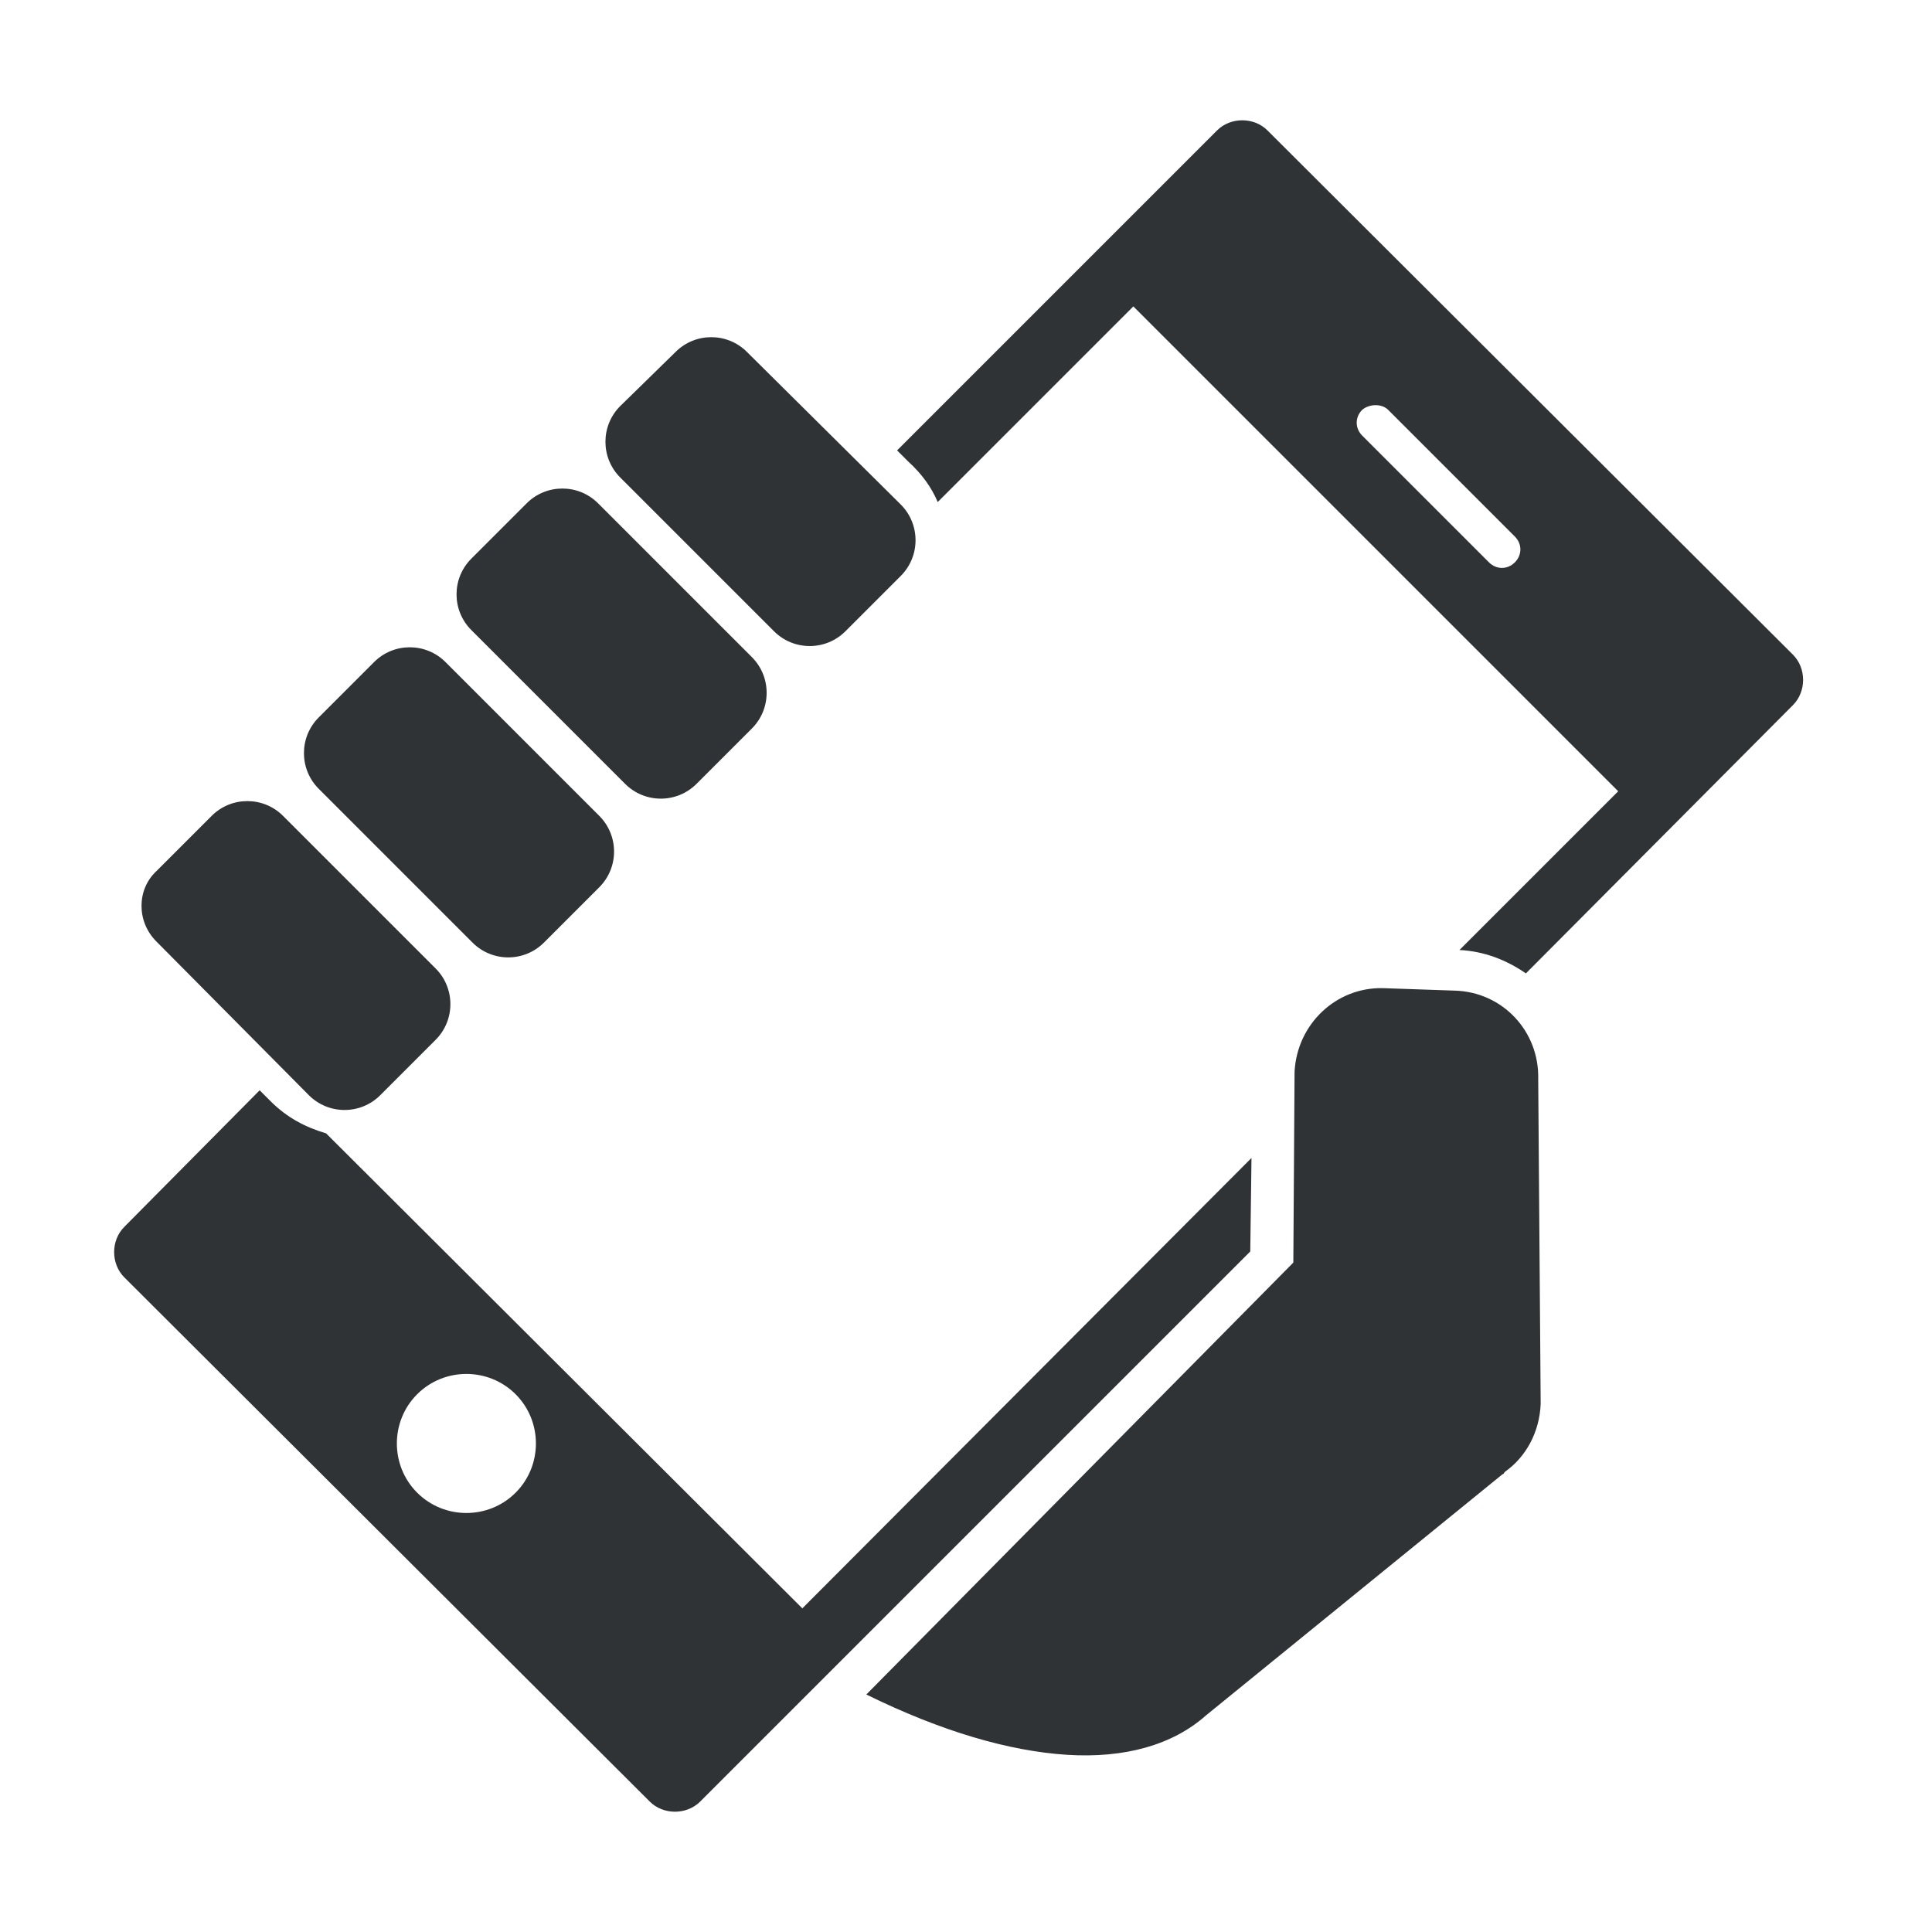 <?xml version="1.0" encoding="utf-8"?>
<!-- Created by UniConvertor 2.0rc5 (https://sk1project.net/) -->
<svg xmlns="http://www.w3.org/2000/svg" height="157.0px" width="157.0px" version="1.1" xmlns:xlink="http://www.w3.org/1999/xlink" id="ff64e9a8-f809-11ec-9a14-0242ac120003">

<g>
	<g>
		<path style="fill:#303335;" d="M 101.7,94.1 L 65.2,130.7 26.5,92.1 C 24.8,91.6 23.3,90.8 22.0,89.5 L 21.1,88.6 10.1,99.7 C 9.0,100.8 9.0,102.7 10.1,103.8 L 52.8,146.4 C 53.9,147.5 55.8,147.5 56.9,146.4 L 101.6,101.7 101.7,94.1 Z M 33.9,121.3 C 31.7,119.1 31.7,115.5 33.9,113.3 36.1,111.1 39.7,111.1 41.9,113.3 44.1,115.5 44.1,119.1 41.9,121.3 39.7,123.5 36.1,123.5 33.9,121.3 Z" />
		<path style="fill:#303335;" d="M 76.2,40.8 L 92.1,24.9 131.5,64.3 118.6,77.2 C 120.6,77.3 122.4,78.0 124.0,79.1 L 145.7,57.3 C 146.8,56.2 146.8,54.3 145.7,53.2 L 103.0,10.6 C 101.9,9.5 100.0,9.5 98.9,10.6 L 72.9,36.6 73.8,37.5 C 74.9,38.5 75.7,39.6 76.2,40.8 Z M 112.8,33.3 L 123.1,43.6 C 123.7,44.2 123.7,45.1 123.1,45.7 122.5,46.3 121.6,46.3 121.0,45.7 L 110.7,35.4 C 110.1,34.8 110.1,33.9 110.7,33.3 111.3,32.8 112.3,32.8 112.8,33.3 Z" />
		<path style="fill:#303335;" d="M 105.2,87.1 L 105.1,102.6 70.4,137.7 C 76.5,140.7 82.0,142.3 86.7,142.6 91.4,142.9 95.3,141.8 98.0,139.4 L 122.1,119.8 C 122.2,119.8 122.2,119.7 122.3,119.6 122.3,119.6 122.3,119.6 122.3,119.6 124.0,118.4 125.1,116.4 125.2,114.1 L 125.0,87.7 C 125.1,83.8 122.1,80.6 118.2,80.5 L 112.4,80.3 C 108.6,80.2 105.4,83.2 105.2,87.1 Z" />
		<path style="fill:#303335;" d="M 50.4,38.8 L 62.9,51.3 C 64.5,52.9 67.1,52.9 68.7,51.3 L 73.2,46.8 C 74.8,45.2 74.8,42.6 73.2,41.0 L 60.7,28.6 C 59.1,27.0 56.5,27.0 54.9,28.6 L 50.4,33.0 C 48.8,34.6 48.8,37.2 50.4,38.8 Z" />
		<path style="fill:#303335;" d="M 38.3,51.2 L 50.8,63.7 C 52.4,65.3 55.0,65.3 56.6,63.7 L 61.1,59.2 C 62.7,57.6 62.7,55.0 61.1,53.4 L 48.6,40.9 C 47.0,39.3 44.4,39.3 42.8,40.9 L 38.3,45.4 C 36.7,47.0 36.7,49.6 38.3,51.2 Z" />
		<path style="fill:#303335;" d="M 25.9,64.1 L 38.4,76.6 C 40.0,78.2 42.6,78.2 44.2,76.6 L 48.7,72.1 C 50.3,70.5 50.3,67.9 48.7,66.3 L 36.2,53.8 C 34.6,52.2 32.0,52.2 30.4,53.8 L 25.9,58.3 C 24.3,59.9 24.3,62.5 25.9,64.1 Z" />
		<path style="fill:#303335;" d="M 12.7,76.5 L 25.1,89.0 C 26.7,90.6 29.3,90.6 30.9,89.0 L 35.4,84.5 C 37.0,82.9 37.0,80.3 35.4,78.7 L 23.0,66.3 C 21.4,64.7 18.8,64.7 17.2,66.3 L 12.7,70.8 C 11.1,72.3 11.1,74.9 12.7,76.5 Z" />
	</g>
</g>
</svg>